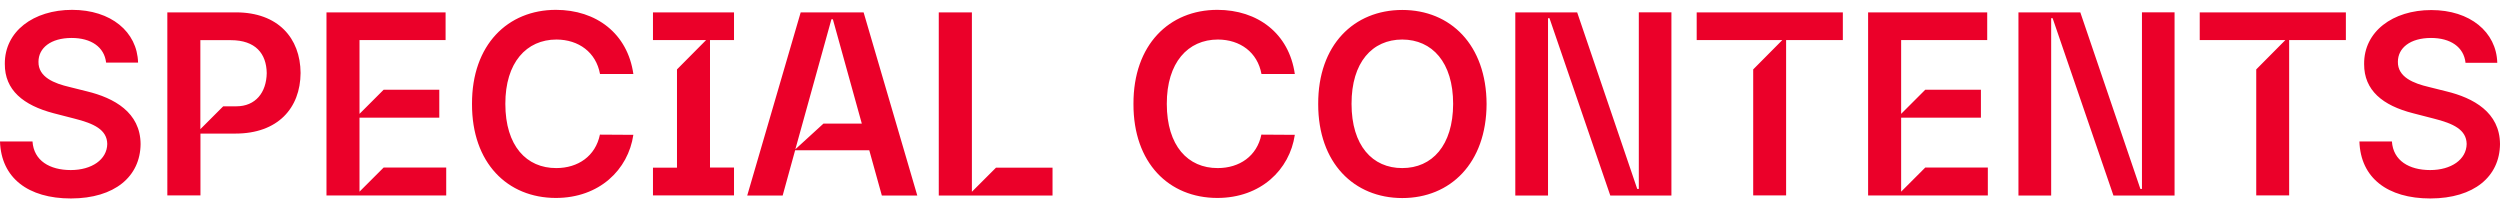 <svg width="240" height="20" fill="none" xmlns="http://www.w3.org/2000/svg"><path d="M10.186 6.009c-.171-1.49-1.43-2.365-3.312-2.365-2.003 0-3.18.966-3.18 2.284-.03 1.48 1.52 2.084 2.99 2.426l1.65.413c2.627.634 5.143 2.023 5.163 5.063-.03 3.11-2.476 5.213-6.683 5.223-4.117 0-6.703-1.973-6.814-5.475h3.12c.12 1.852 1.66 2.748 3.674 2.748 2.013 0 3.482-1.007 3.503-2.507-.02-1.368-1.279-1.962-3.16-2.435l-1.994-.514c-2.898-.765-4.7-2.214-4.68-4.74C.443 3.02 3.201.946 6.925.946c3.724 0 6.25 2.104 6.33 5.063h-3.07Zm5.878 12.762V1.188h6.592c4.036 0 6.18 2.466 6.2 5.817-.02 3.382-2.194 5.818-6.25 5.818h-3.362v5.938h-3.18v.01Zm3.17-6.37 2.194-2.195h1.258c1.842 0 2.89-1.318 2.92-3.19-.03-1.873-1.078-3.16-3.453-3.16h-2.919v8.554-.01Zm12.108 6.37V1.188h11.434v2.657h-8.263v7.086l2.315-2.315h5.344v2.677h-7.66V18.4l2.316-2.315h6.009v2.677H31.332l.01.01Zm26.26-11.665c-.383-2.093-2.053-3.301-4.177-3.311-2.889 0-4.922 2.214-4.912 6.18 0 4.036 2.034 6.17 4.892 6.16 2.083 0 3.764-1.148 4.187-3.211l3.21.02c-.492 3.351-3.27 6.059-7.437 6.059-4.65 0-8.073-3.362-8.052-9.028-.02-5.687 3.442-9.029 8.052-9.029 3.875 0 6.884 2.265 7.438 6.16h-3.211.01Zm5.083 11.665v-2.677h2.305v-9.43l2.798-2.819h-5.103V1.188h7.78v2.657H68.16v12.24h2.305v2.676h-7.78v.01Zm21.972 0-1.208-4.348h-7.116l-1.198 4.348h-3.402l5.133-17.583h6.04l5.153 17.583h-3.402Zm-5.596-6.904h3.673L79.956 1.852h-.14l-3.463 12.48 2.708-2.475v.01Zm11.061 6.904V1.188h3.18v17.221l2.316-2.315h5.425v2.677H90.122Zm30.98-11.665c-.382-2.093-2.053-3.301-4.177-3.311-2.889 0-4.922 2.214-4.912 6.18 0 4.036 2.034 6.17 4.892 6.16 2.083 0 3.764-1.148 4.187-3.211l3.211.02c-.493 3.351-3.271 6.059-7.438 6.059-4.65 0-8.072-3.362-8.052-9.028-.02-5.687 3.442-9.029 8.052-9.029 3.875 0 6.884 2.265 7.438 6.16h-3.211.01Zm13.517 11.907c-4.629 0-8.082-3.362-8.072-9.028-.02-5.687 3.443-9.029 8.072-9.029 4.63 0 8.073 3.352 8.093 9.029-.02 5.686-3.483 9.028-8.093 9.028Zm0-15.218c-2.878 0-4.881 2.184-4.871 6.18 0 3.995 2.003 6.17 4.871 6.16 2.859 0 4.872-2.165 4.882-6.16 0-3.996-2.013-6.17-4.882-6.18Zm25.837-2.607V18.77h-5.868l-5.837-17.02h-.141v17.02h-3.141V1.188h5.939l5.767 16.95h.151V1.187h3.13Zm2.426 2.657V1.188h14.031v2.657h-5.446v14.916h-3.16V6.663l2.798-2.818h-8.223Zm16.456 14.926V1.188h11.434v2.657h-8.263v7.086l2.315-2.315h5.344v2.677h-7.659V18.4l2.315-2.315h6.008v2.677h-11.504l.01.01Zm29.42-17.583V18.77h-5.868l-5.837-17.02h-.141v17.02h-3.141V1.188h5.939l5.767 16.95h.151V1.187h3.13Zm2.416 2.657V1.188h14.03v2.657h-5.445v14.916h-3.16V6.663l2.798-2.818h-8.223Zm25.515 2.164c-.171-1.49-1.43-2.365-3.312-2.365-2.003 0-3.18.966-3.18 2.284-.03 1.48 1.52 2.084 2.989 2.426l1.651.413c2.627.634 5.143 2.023 5.163 5.063-.03 3.11-2.476 5.213-6.683 5.223-4.117 0-6.703-1.973-6.814-5.475h3.12c.121 1.852 1.661 2.748 3.674 2.748s3.482-1.007 3.502-2.507c-.02-1.368-1.278-1.962-3.16-2.435l-1.993-.514c-2.909-.744-4.7-2.194-4.69-4.72-.03-3.11 2.737-5.184 6.451-5.184 3.714 0 6.251 2.104 6.331 5.063h-3.07l.021-.02Z" fill="#EB0029"/></svg>